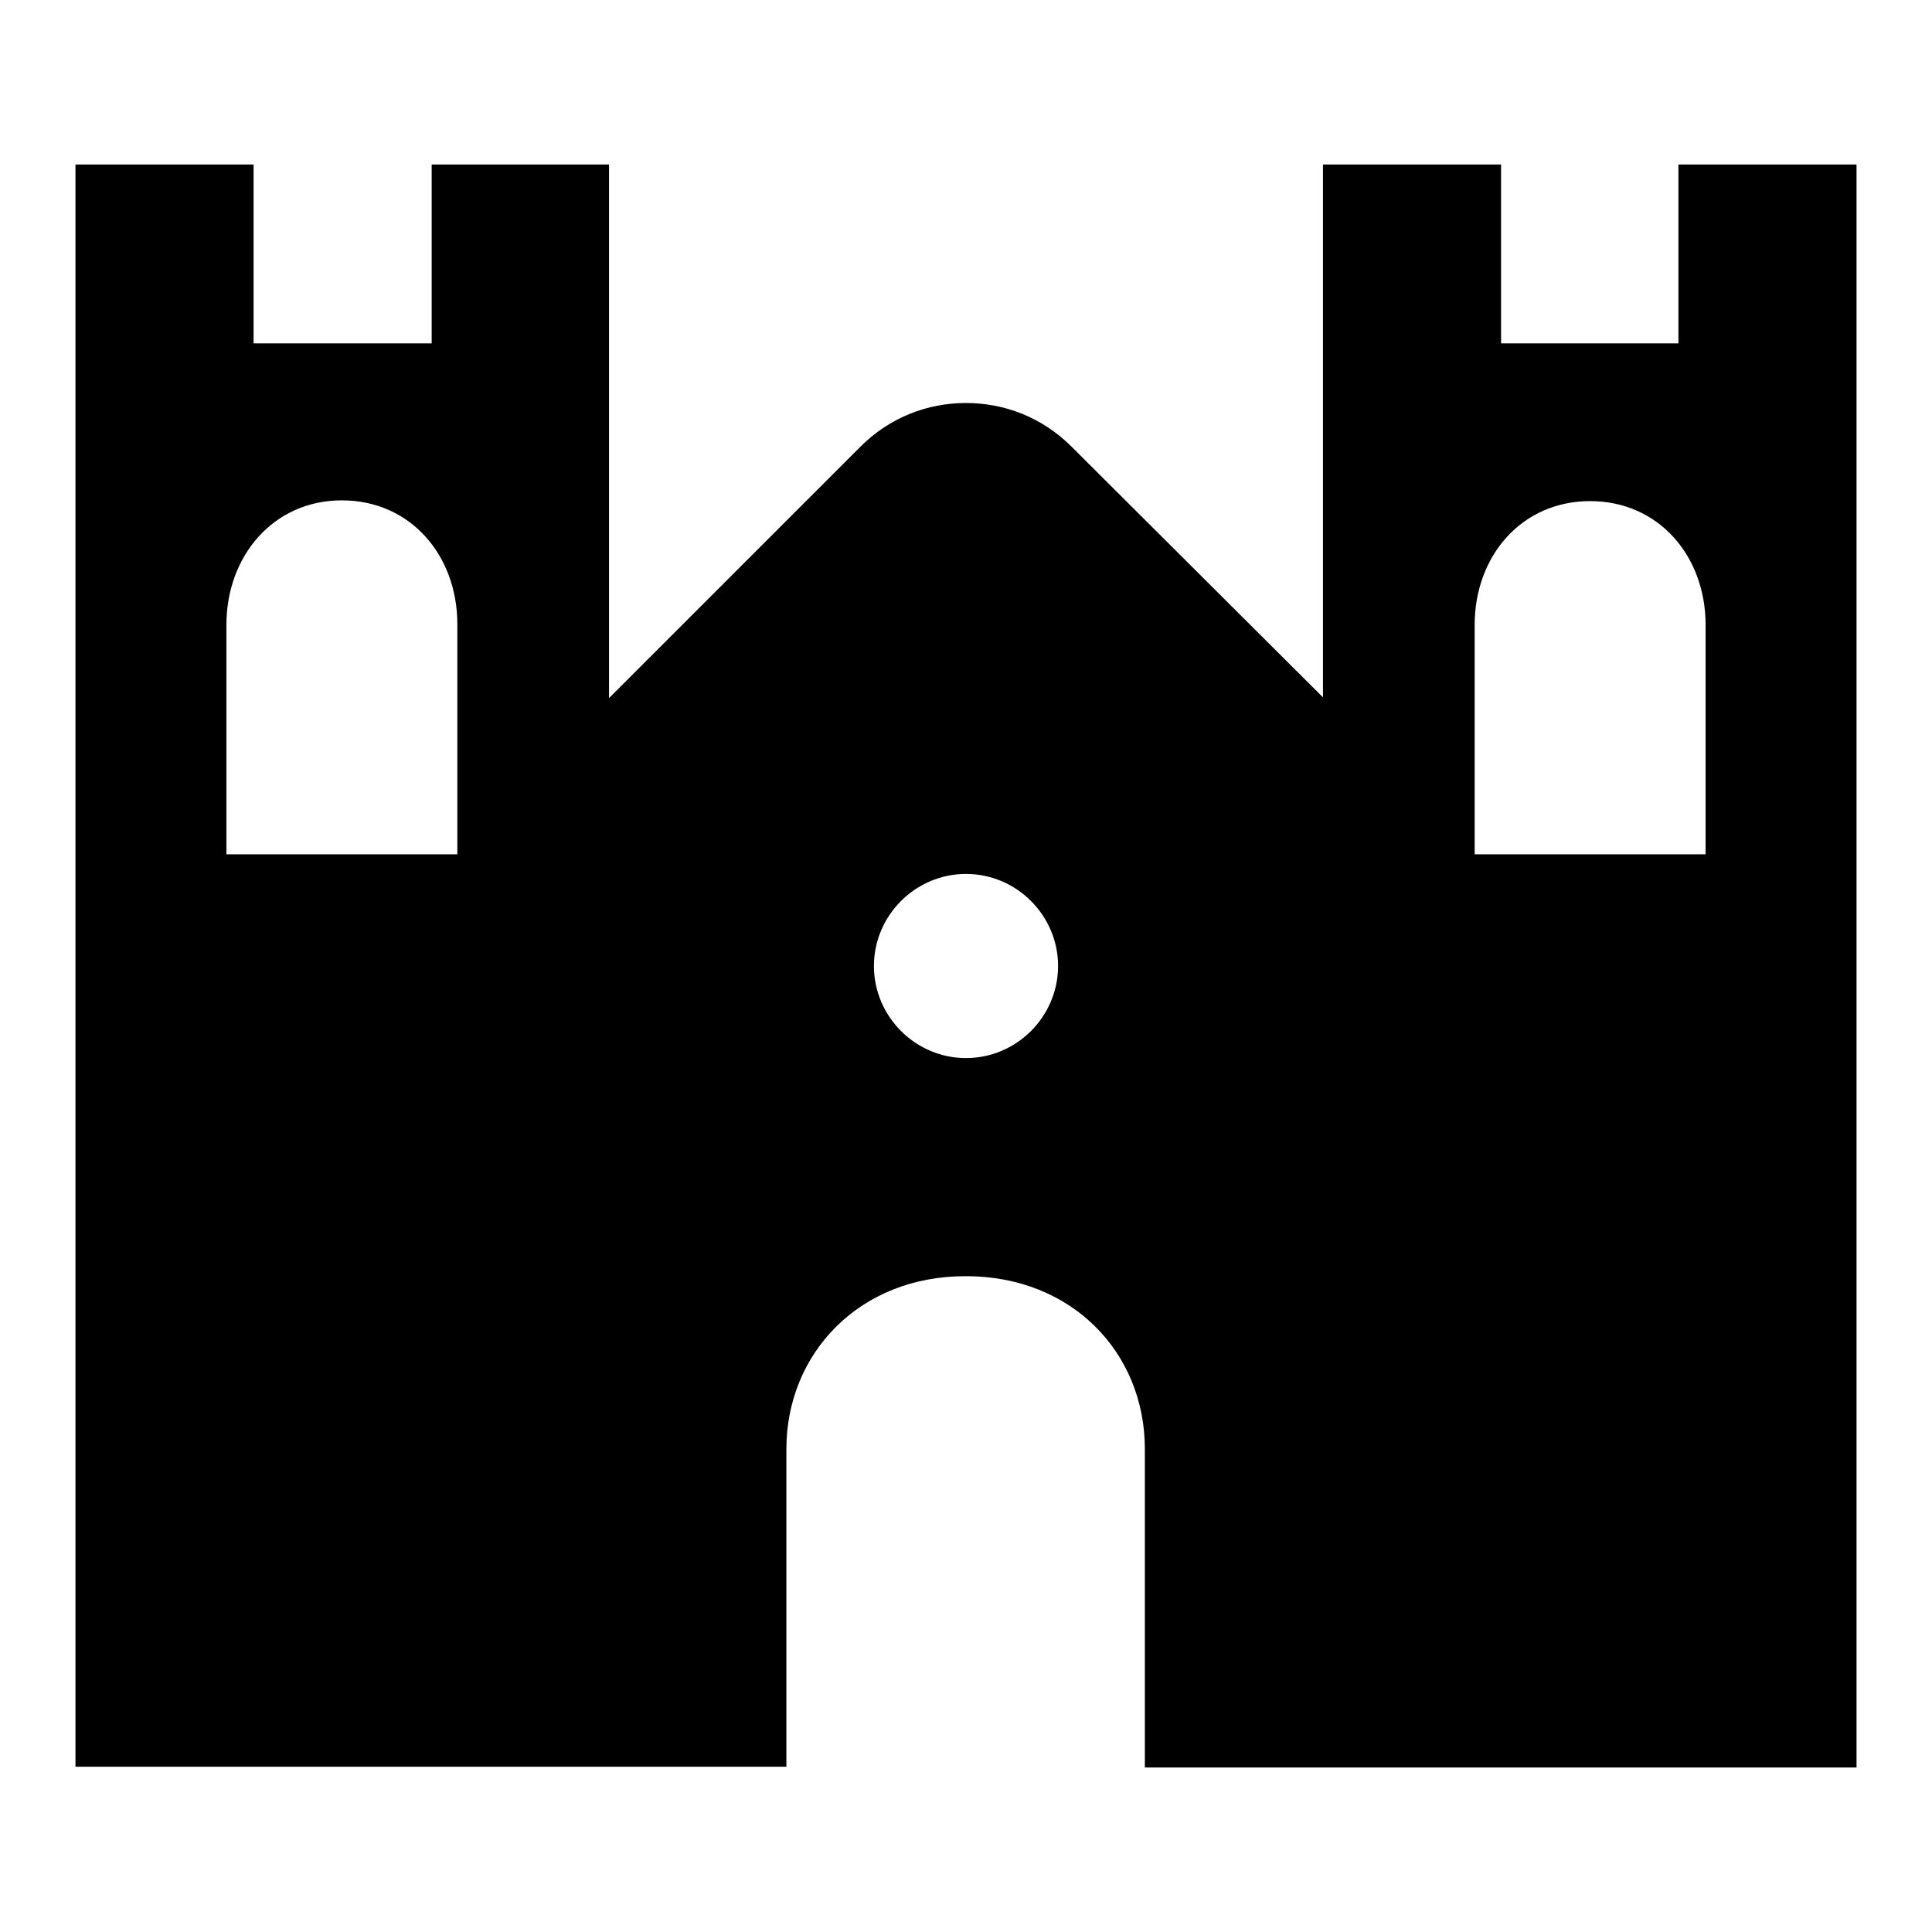 <?xml version="1.0" encoding="utf-8"?>
<!-- Svg Vector Icons : http://www.onlinewebfonts.com/icon -->
<!DOCTYPE svg PUBLIC "-//W3C//DTD SVG 1.1//EN" "http://www.w3.org/Graphics/SVG/1.1/DTD/svg11.dtd">
<svg version="1.1" xmlns="http://www.w3.org/2000/svg" xmlns:xlink="http://www.w3.org/1999/xlink" x="0px" y="0px" viewBox="0 0 256 256" enable-background="new 0 0 256 256" xml:space="preserve">
<g><g><path fill="#000000" d="M222.4,21.8v23.7H199l0,0h-0.1V21.8h-23.6v70.6v0L142,59.2c-3.9-3.9-8.9-5.8-14-5.8c-5.1,0-10.1,1.9-14,5.8L80.7,92.5v0V21.8H57.2v23.7H57l0,0H33.6V21.8H10v70.7v141.6h70.7h23.5V192c0-12.6,9.6-22.9,23.7-22.9c0,0,0,0,0.1,0c0,0,0,0,0,0c14.1,0,23.7,10.2,23.7,22.9v42.2h23.5H246V92.5V21.8H222.4z M60.6,113.2H30V82.8c0-9.1,6.2-16.5,15.3-16.5c9.1,0,15.3,7.3,15.3,16.4L60.6,113.2L60.6,113.2z M128,140.2c-6.7,0-12.2-5.5-12.2-12.2c0-6.7,5.5-12.2,12.2-12.2c6.7,0,12.2,5.5,12.2,12.2C140.2,134.7,134.7,140.2,128,140.2z M226,113.2h-30.6V82.8c0-9.1,6.2-16.4,15.3-16.4S226,73.7,226,82.8L226,113.2L226,113.2z"/></g></g>
</svg>